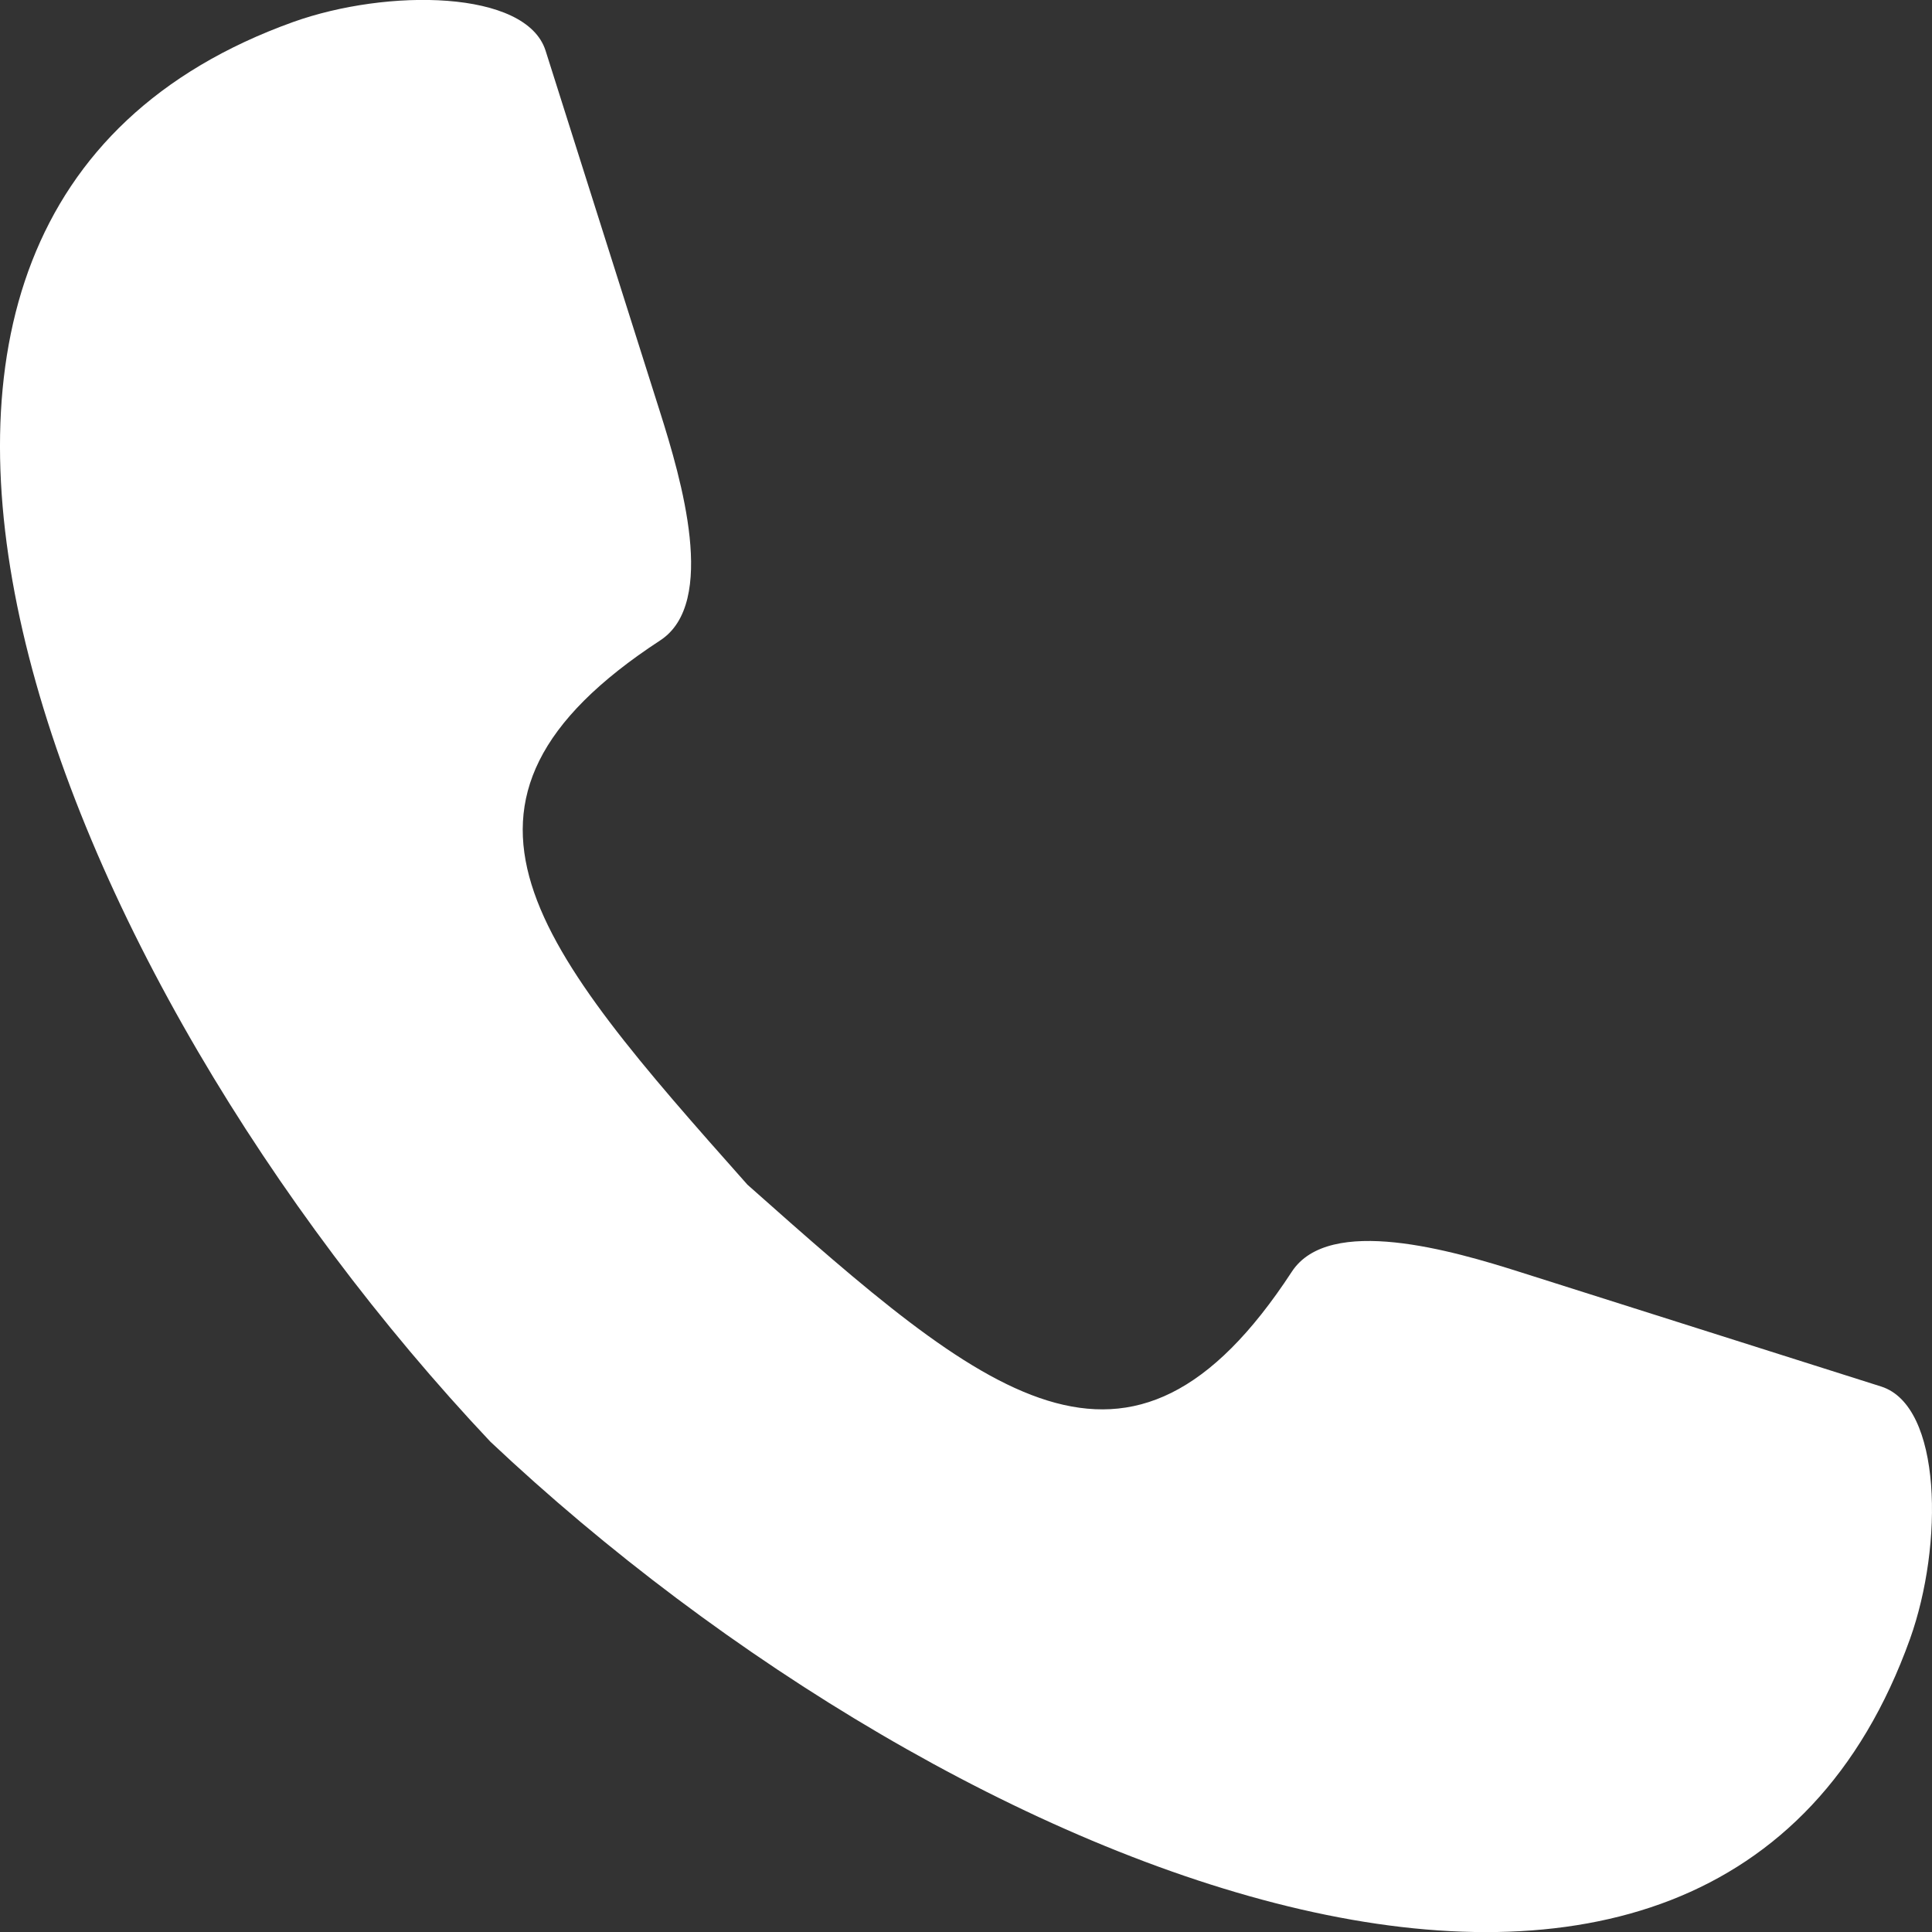 <?xml version="1.0" encoding="UTF-8"?>
<svg id="Layer_2" data-name="Layer 2" xmlns="http://www.w3.org/2000/svg" viewBox="0 0 198.88 198.89">
  <rect x="0" y="0" width="198.88" height="198.89" fill="#333333" stroke="none"/>
  <defs>
    <style>
      .cls-1 {
        fill: #fff;
        fill-rule: evenodd;
      }
    </style>
  </defs>
  <g id="Layer_1-2" data-name="Layer 1">
    <path class="cls-1" d="M76.94,121.95c-21.69-24.42-34.59-39.29-8.96-56.04,5.89-3.87,2.15-16.59-.04-23.51L56.16,5.21c-2-6.27-16.28-6.41-25.97-2.95C-26.03,22.44,5.37,100.57,50.48,148.41c47.84,45.11,125.97,76.51,146.14,20.29,3.46-9.69,3.3-23.97-2.97-25.97l-37.16-11.78c-6.92-2.2-19.66-5.93-23.51-.04-16.75,25.63-31.62,12.73-56.04-8.96h0Z"/>
  </g>
</svg>
